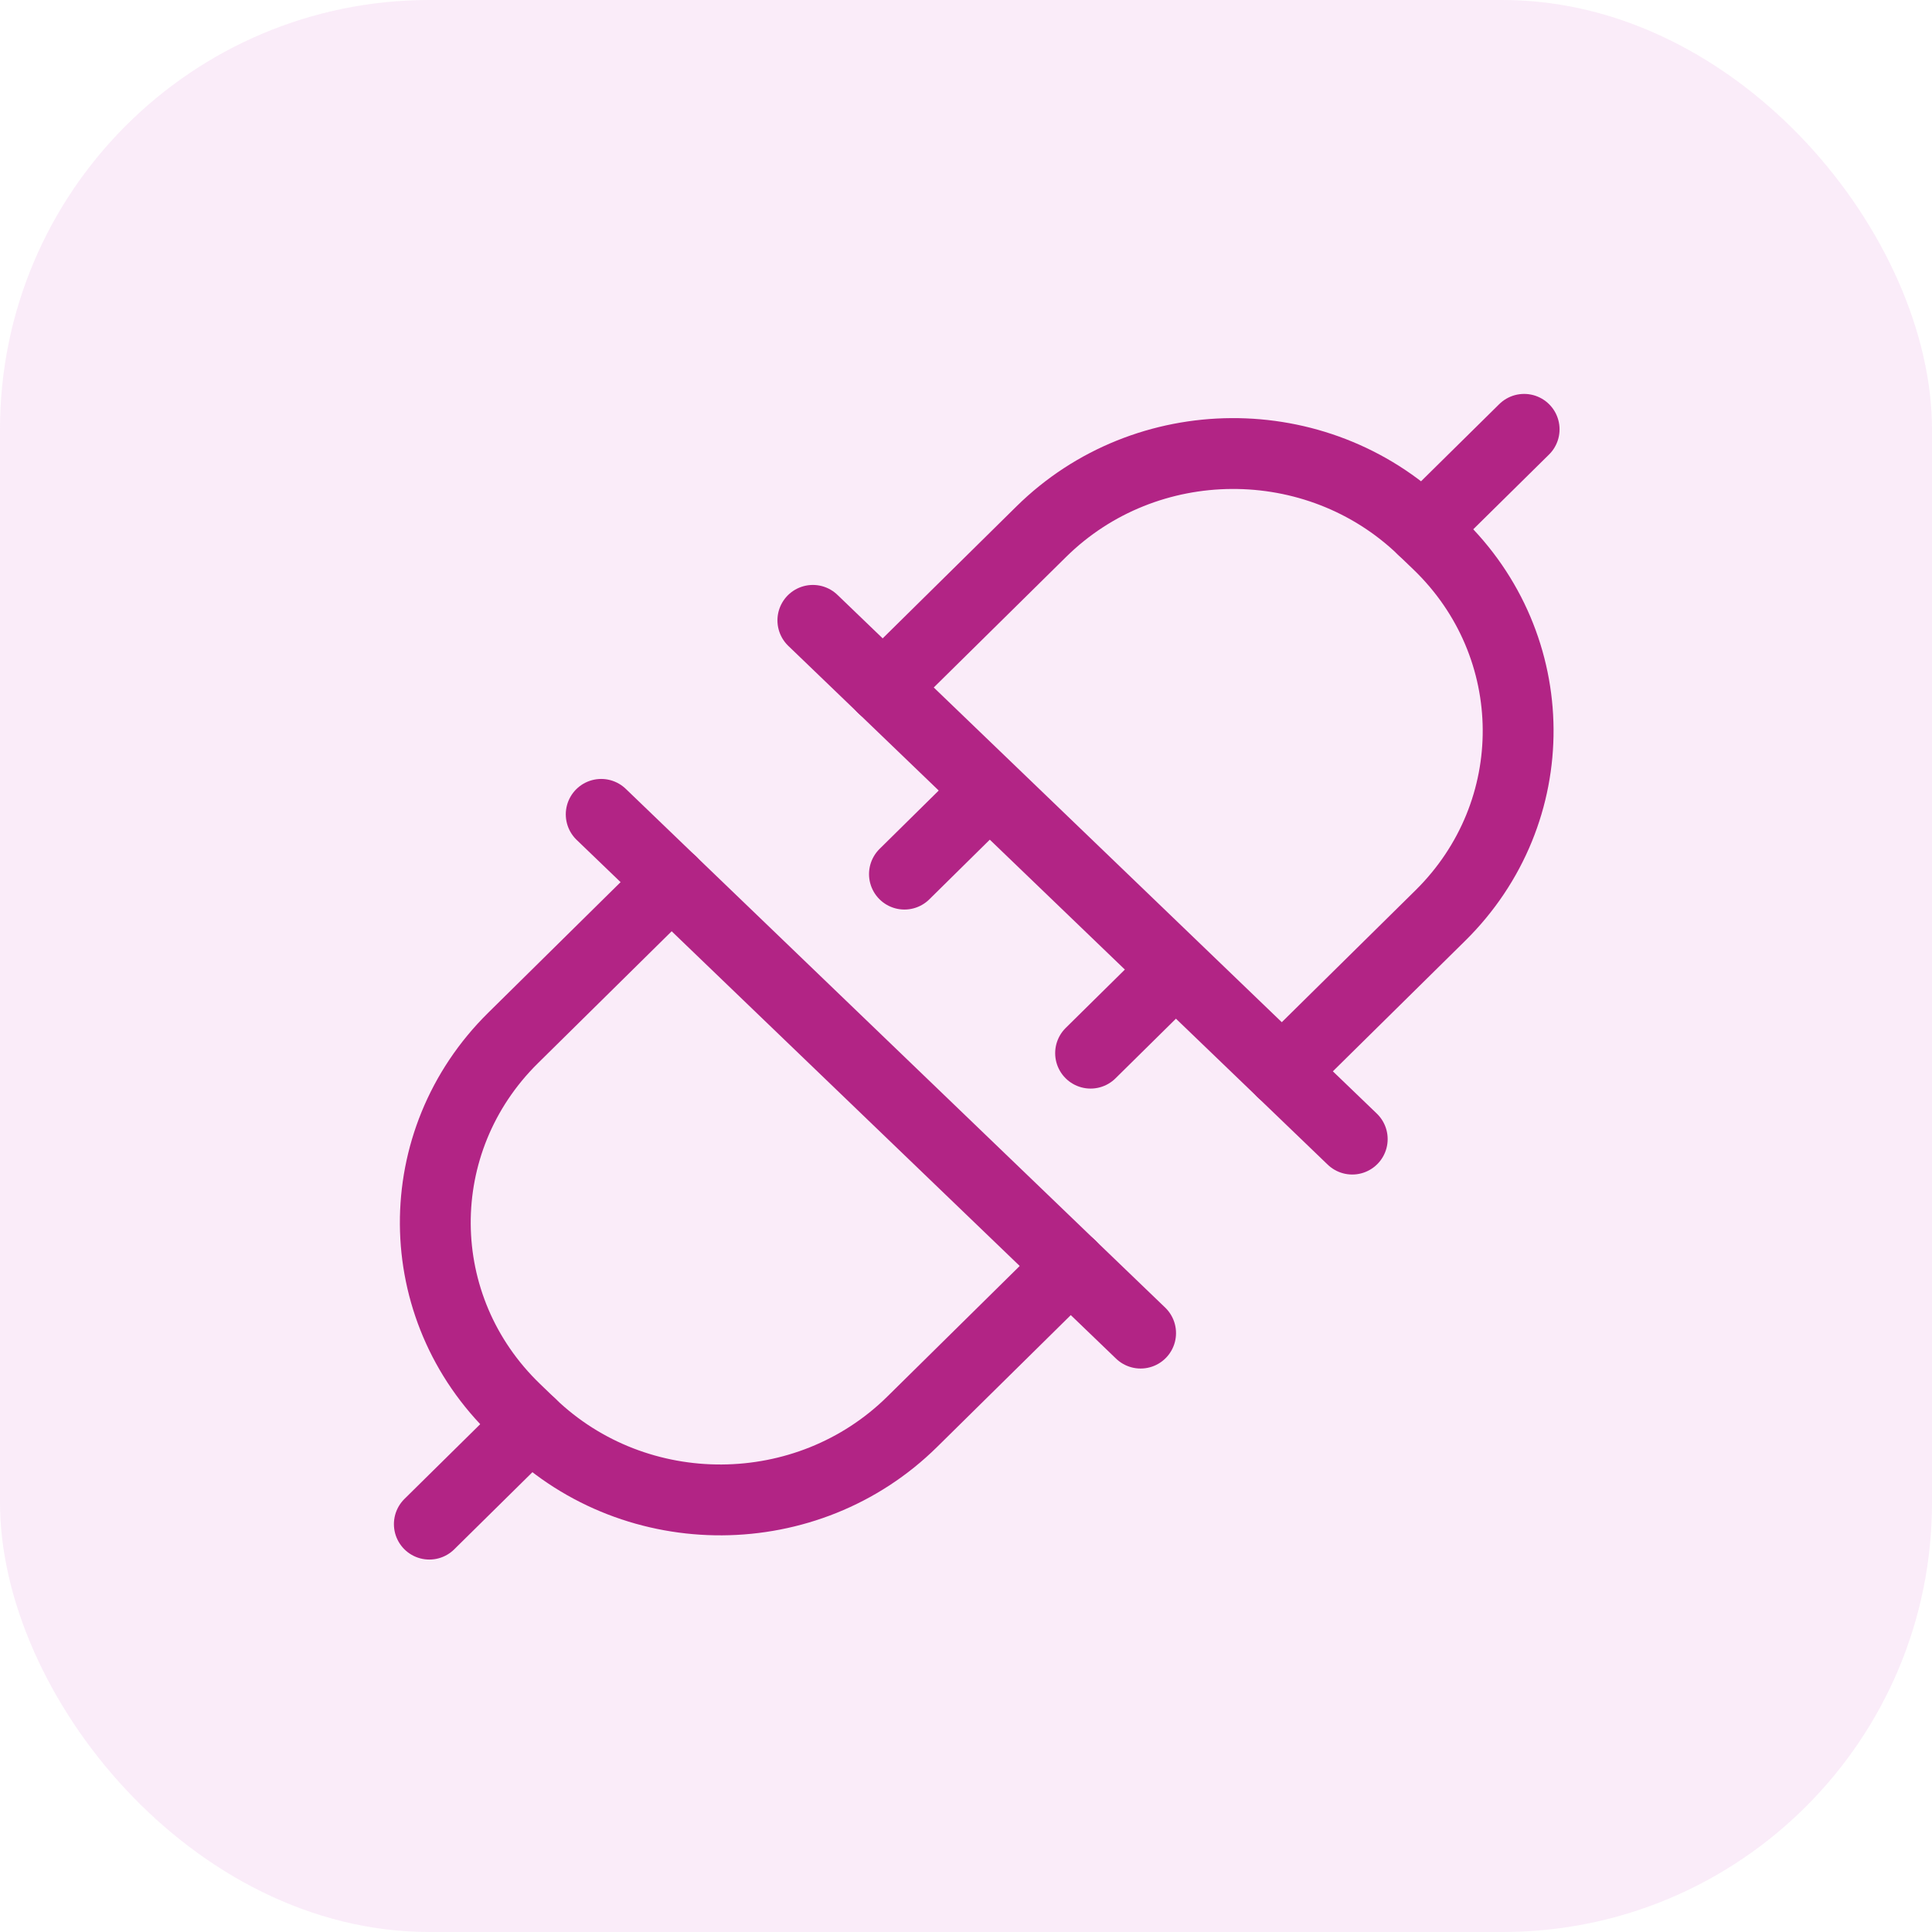 <svg width="72" height="72" viewBox="0 0 72 72" fill="none" xmlns="http://www.w3.org/2000/svg">
<rect width="72" height="72" rx="16" fill="#F7DFF5" fill-opacity="0.6"/>
<path d="M32.906 25.633L38.804 19.815C42.705 15.966 49.07 15.926 53.021 19.727L53.587 20.27C57.537 24.07 57.579 30.27 53.678 34.119L47.78 39.937" stroke="#B22485" stroke-width="2.64" stroke-linecap="round" stroke-linejoin="round"/>
<path d="M30.293 23.119L50.394 42.451" stroke="#B22485" stroke-width="2.64" stroke-linecap="round" stroke-linejoin="round"/>
<path d="M43.517 36.412L40.643 39.248" stroke="#B22485" stroke-width="2.64" stroke-linecap="round" stroke-linejoin="round"/>
<path d="M36.58 29.74L33.706 32.576" stroke="#B22485" stroke-width="2.64" stroke-linecap="round" stroke-linejoin="round"/>
<path d="M53.022 19.727L56.8 16" stroke="#B22485" stroke-width="2.64" stroke-linecap="round" stroke-linejoin="round"/>
<path d="M39.894 47.167L33.995 52.985C30.095 56.834 23.729 56.873 19.778 53.073L19.213 52.529C15.262 48.729 15.22 42.53 19.122 38.681L25.02 32.862" stroke="#B22485" stroke-width="2.64" stroke-linecap="round" stroke-linejoin="round"/>
<path d="M42.507 49.681L22.405 30.349" stroke="#B22485" stroke-width="2.64" stroke-linecap="round" stroke-linejoin="round"/>
<path d="M19.778 53.073L16 56.8" stroke="#B22485" stroke-width="2.64" stroke-linecap="round" stroke-linejoin="round"/>
</svg>
